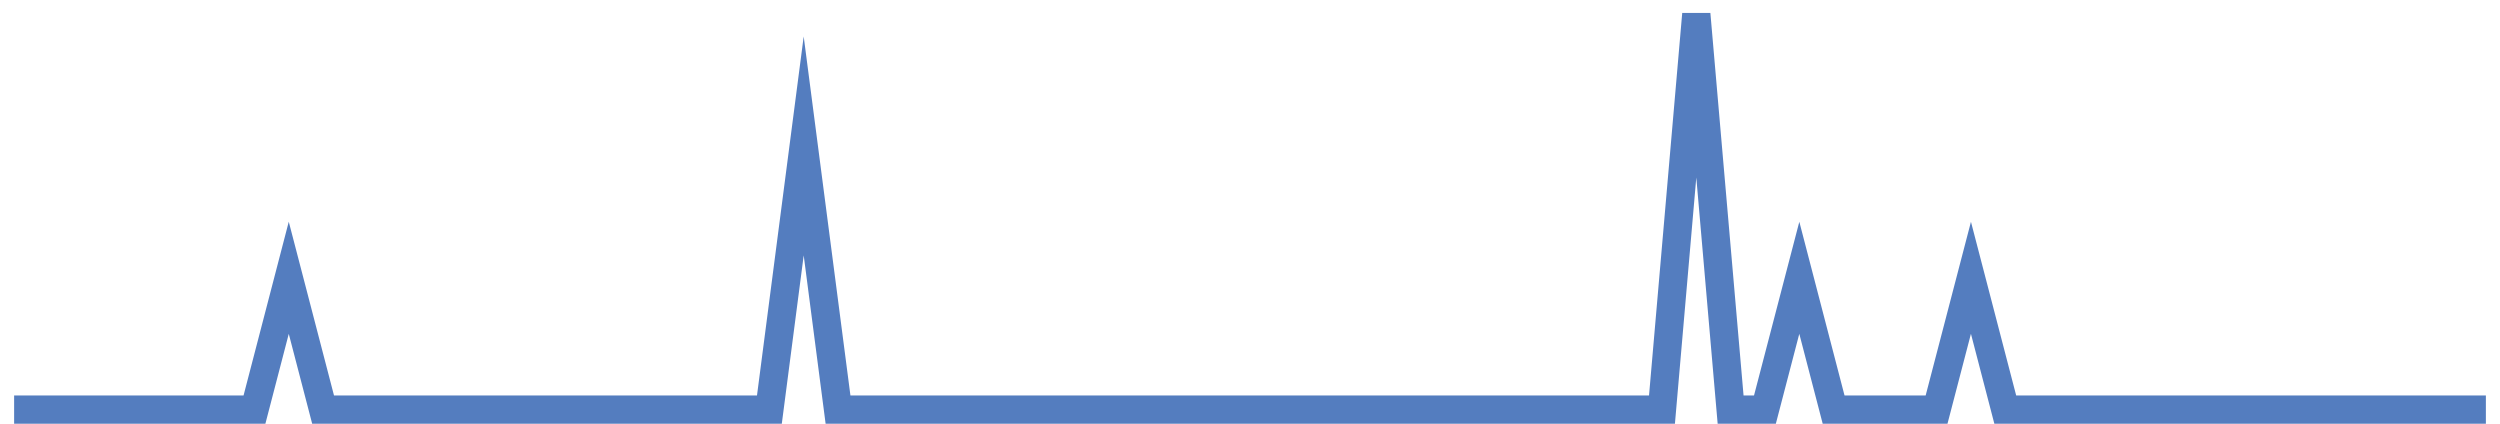 <?xml version="1.0" encoding="UTF-8"?>
<svg xmlns="http://www.w3.org/2000/svg" xmlns:xlink="http://www.w3.org/1999/xlink" width="177pt" height="30pt" viewBox="0 0 177 30" version="1.1">
<g id="surface14555271">
<path style="fill:none;stroke-width:2;stroke-linecap:butt;stroke-linejoin:miter;stroke:rgb(32.941%,49.02%,74.902%);stroke-opacity:1;stroke-miterlimit:10;" d="M 1 29 L 18.016 29 L 20.445 19.668 L 22.875 29 L 54.473 29 L 56.902 10.332 L 59.332 29 L 117.668 29 L 120.098 1 L 122.527 29 L 124.957 29 L 127.391 19.668 L 129.82 29 L 137.109 29 L 139.543 19.668 L 141.973 29 L 176 29 "/>
</g>
</svg>
